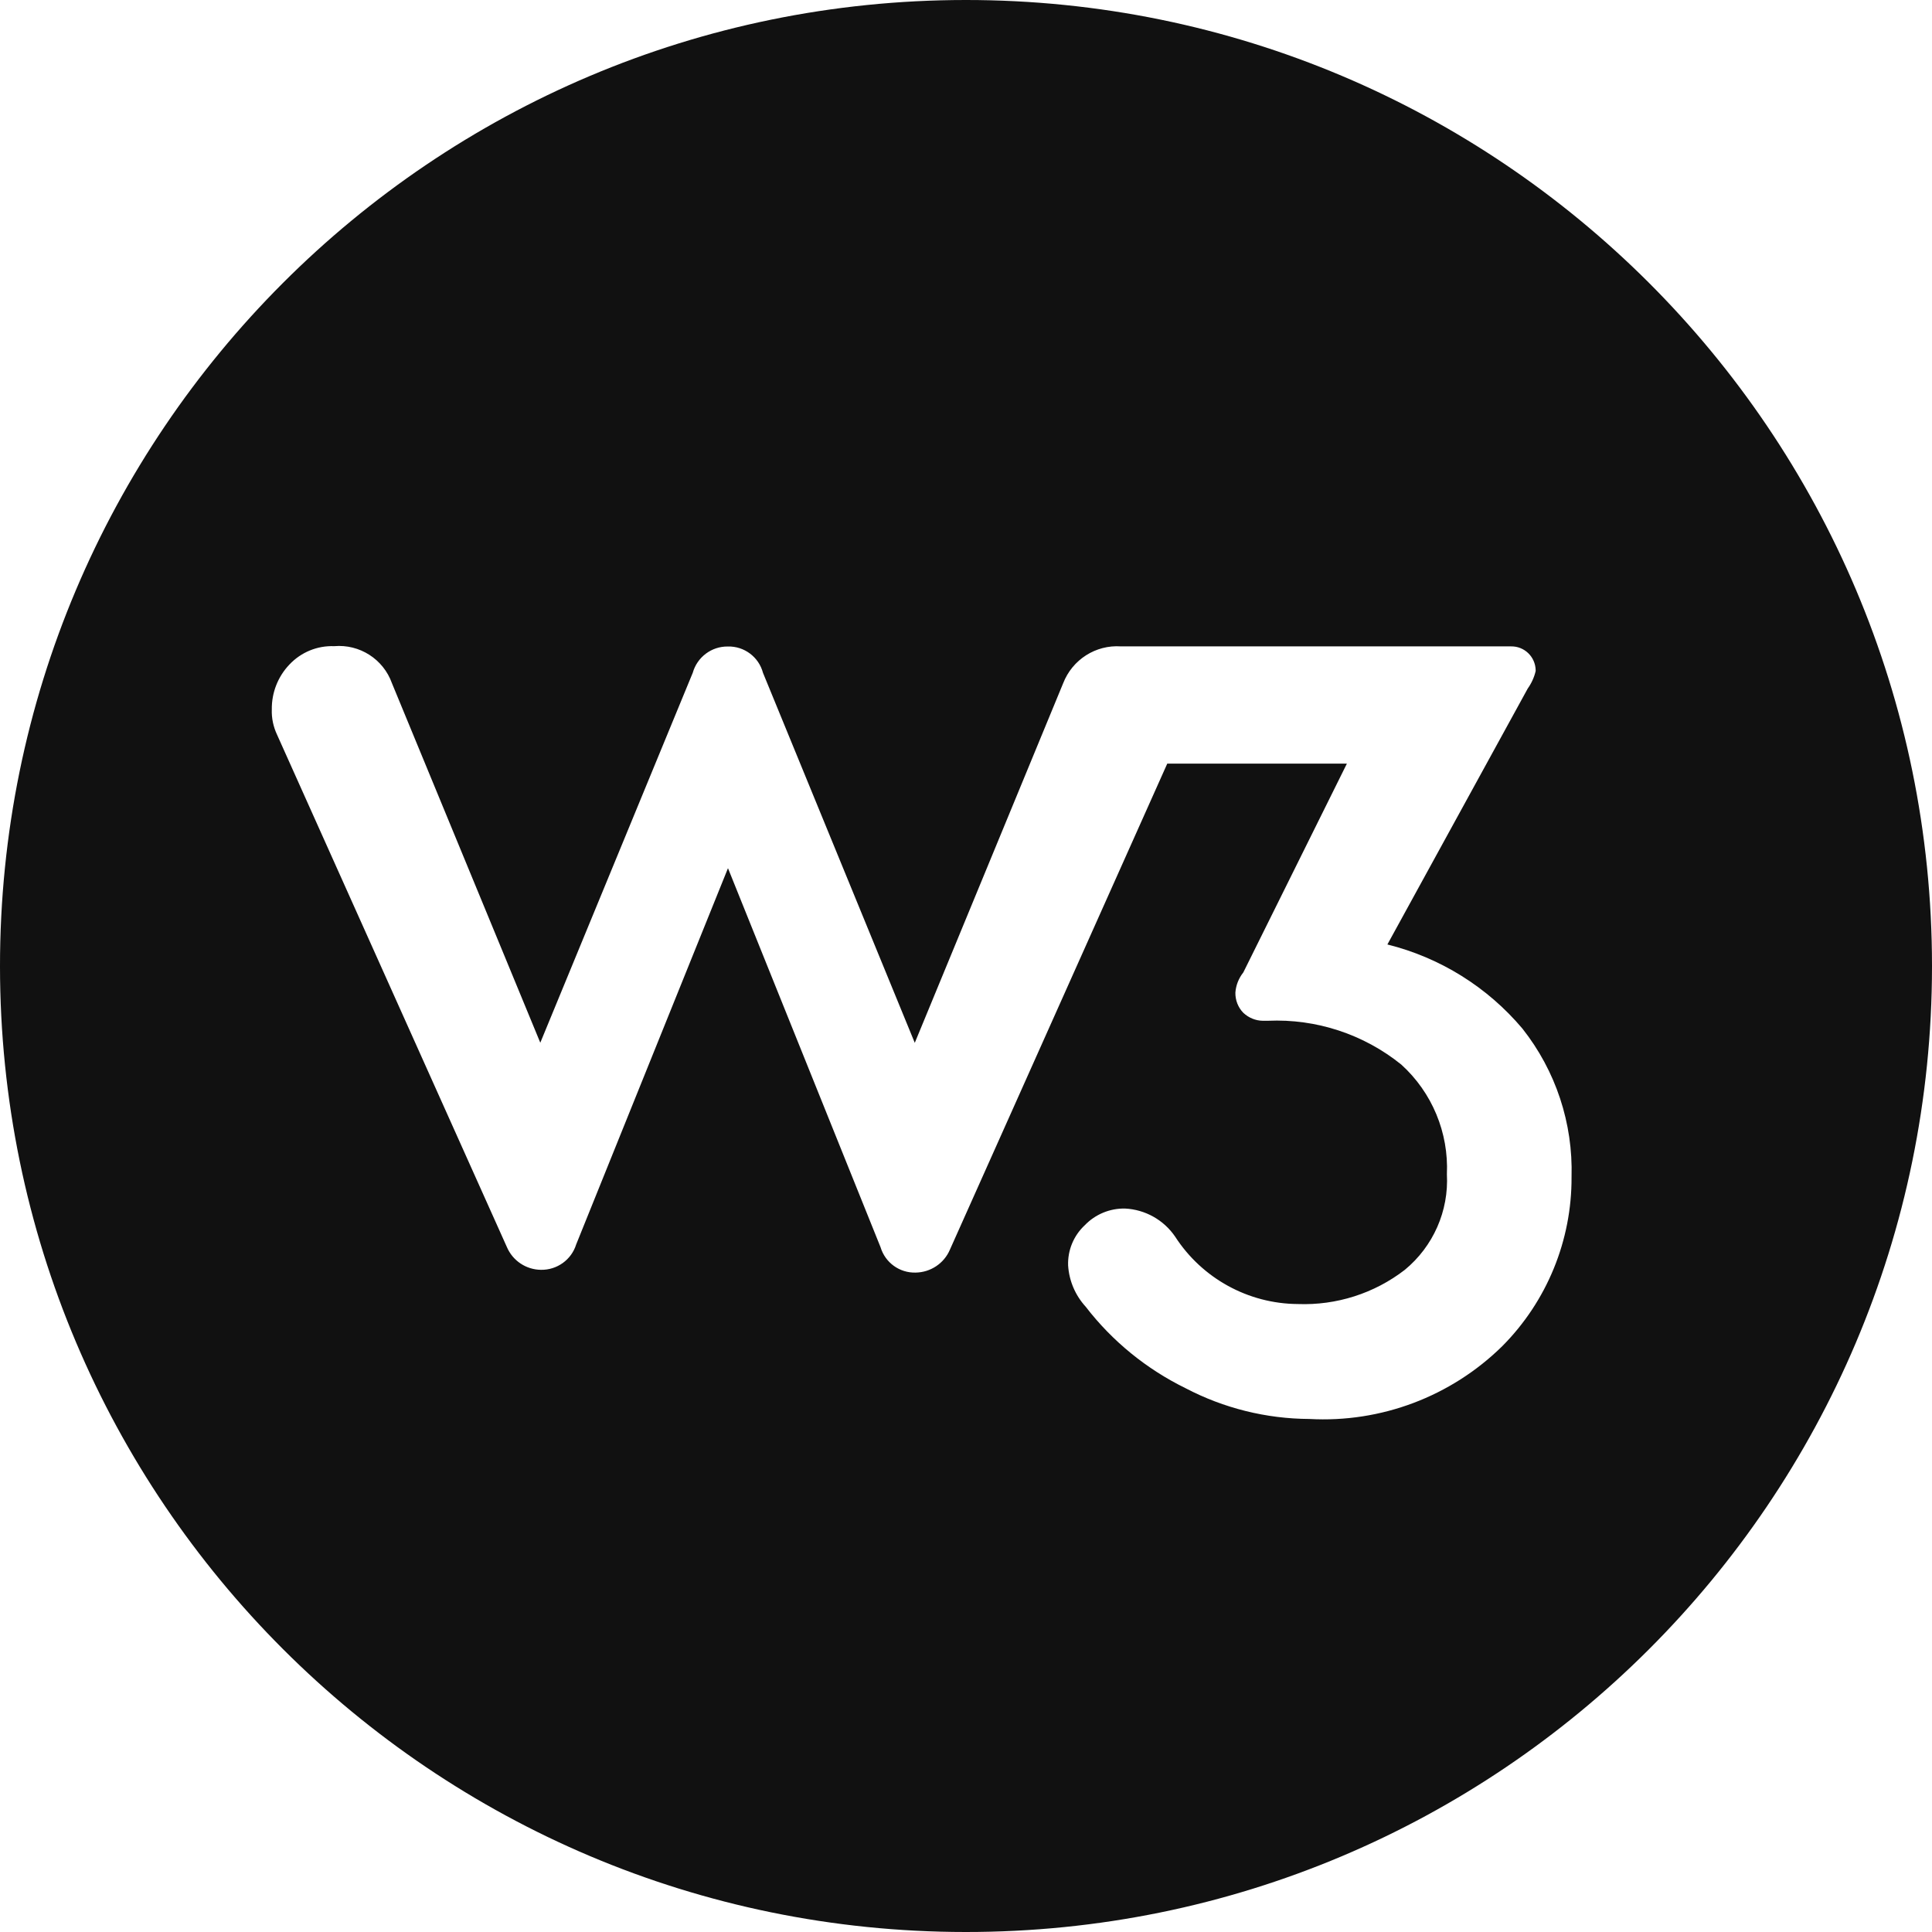 <svg width="160" height="160" viewBox="0 0 160 160" fill="none" xmlns="http://www.w3.org/2000/svg">
<path d="M160 79.963C159.982 35.776 124.142 -0.018 79.963 7.0029e-06C35.785 0.018 -0.018 35.858 7.00111e-06 80.037C0.018 124.187 35.813 159.982 79.963 160C124.142 160.027 159.973 124.242 160 80.064C160 80.027 160 80 160 79.963ZM114.898 78.217C119.269 79.305 123.182 81.746 126.08 85.184C128.841 88.677 130.277 93.019 130.149 97.472C130.176 102.72 128.11 107.767 124.407 111.488C120.165 115.657 114.368 117.842 108.434 117.513C104.869 117.495 101.358 116.626 98.194 114.971C94.949 113.381 92.114 111.077 89.911 108.215C89.051 107.273 88.539 106.075 88.457 104.805C88.411 103.543 88.914 102.327 89.838 101.467C90.706 100.562 91.922 100.059 93.175 100.087C94.839 100.169 96.375 101.029 97.317 102.409C99.547 105.865 103.369 107.968 107.483 107.995C110.674 108.114 113.81 107.118 116.343 105.161C118.693 103.223 119.991 100.288 119.826 97.243C119.982 93.806 118.601 90.478 116.05 88.165C112.933 85.65 109.01 84.361 105.006 84.535H104.567C103.973 84.526 103.406 84.288 102.967 83.877C102.528 83.429 102.299 82.825 102.309 82.203C102.354 81.591 102.583 81.015 102.967 80.53L111.543 63.241H96.667L78.665 103.497C78.181 104.631 77.065 105.371 75.831 105.39C74.496 105.426 73.307 104.567 72.923 103.287L60.288 71.899L47.717 103.058C47.323 104.329 46.135 105.179 44.809 105.161C43.575 105.152 42.459 104.411 41.975 103.269L22.949 60.855C22.638 60.197 22.482 59.474 22.51 58.752C22.491 57.371 23.013 56.037 23.963 55.04C24.923 54.016 26.277 53.458 27.675 53.513C29.778 53.33 31.744 54.583 32.457 56.576L44.745 86.354L57.371 55.717C57.737 54.418 58.926 53.522 60.279 53.541C61.632 53.504 62.839 54.409 63.186 55.717L75.758 86.363L88.046 56.585C88.805 54.629 90.743 53.385 92.837 53.531H125.138C126.245 53.513 127.15 54.391 127.177 55.497C127.177 55.525 127.177 55.543 127.177 55.57C127.058 56.091 126.83 56.585 126.519 57.024L114.898 78.217Z" fill="#111111"/>
</svg>
